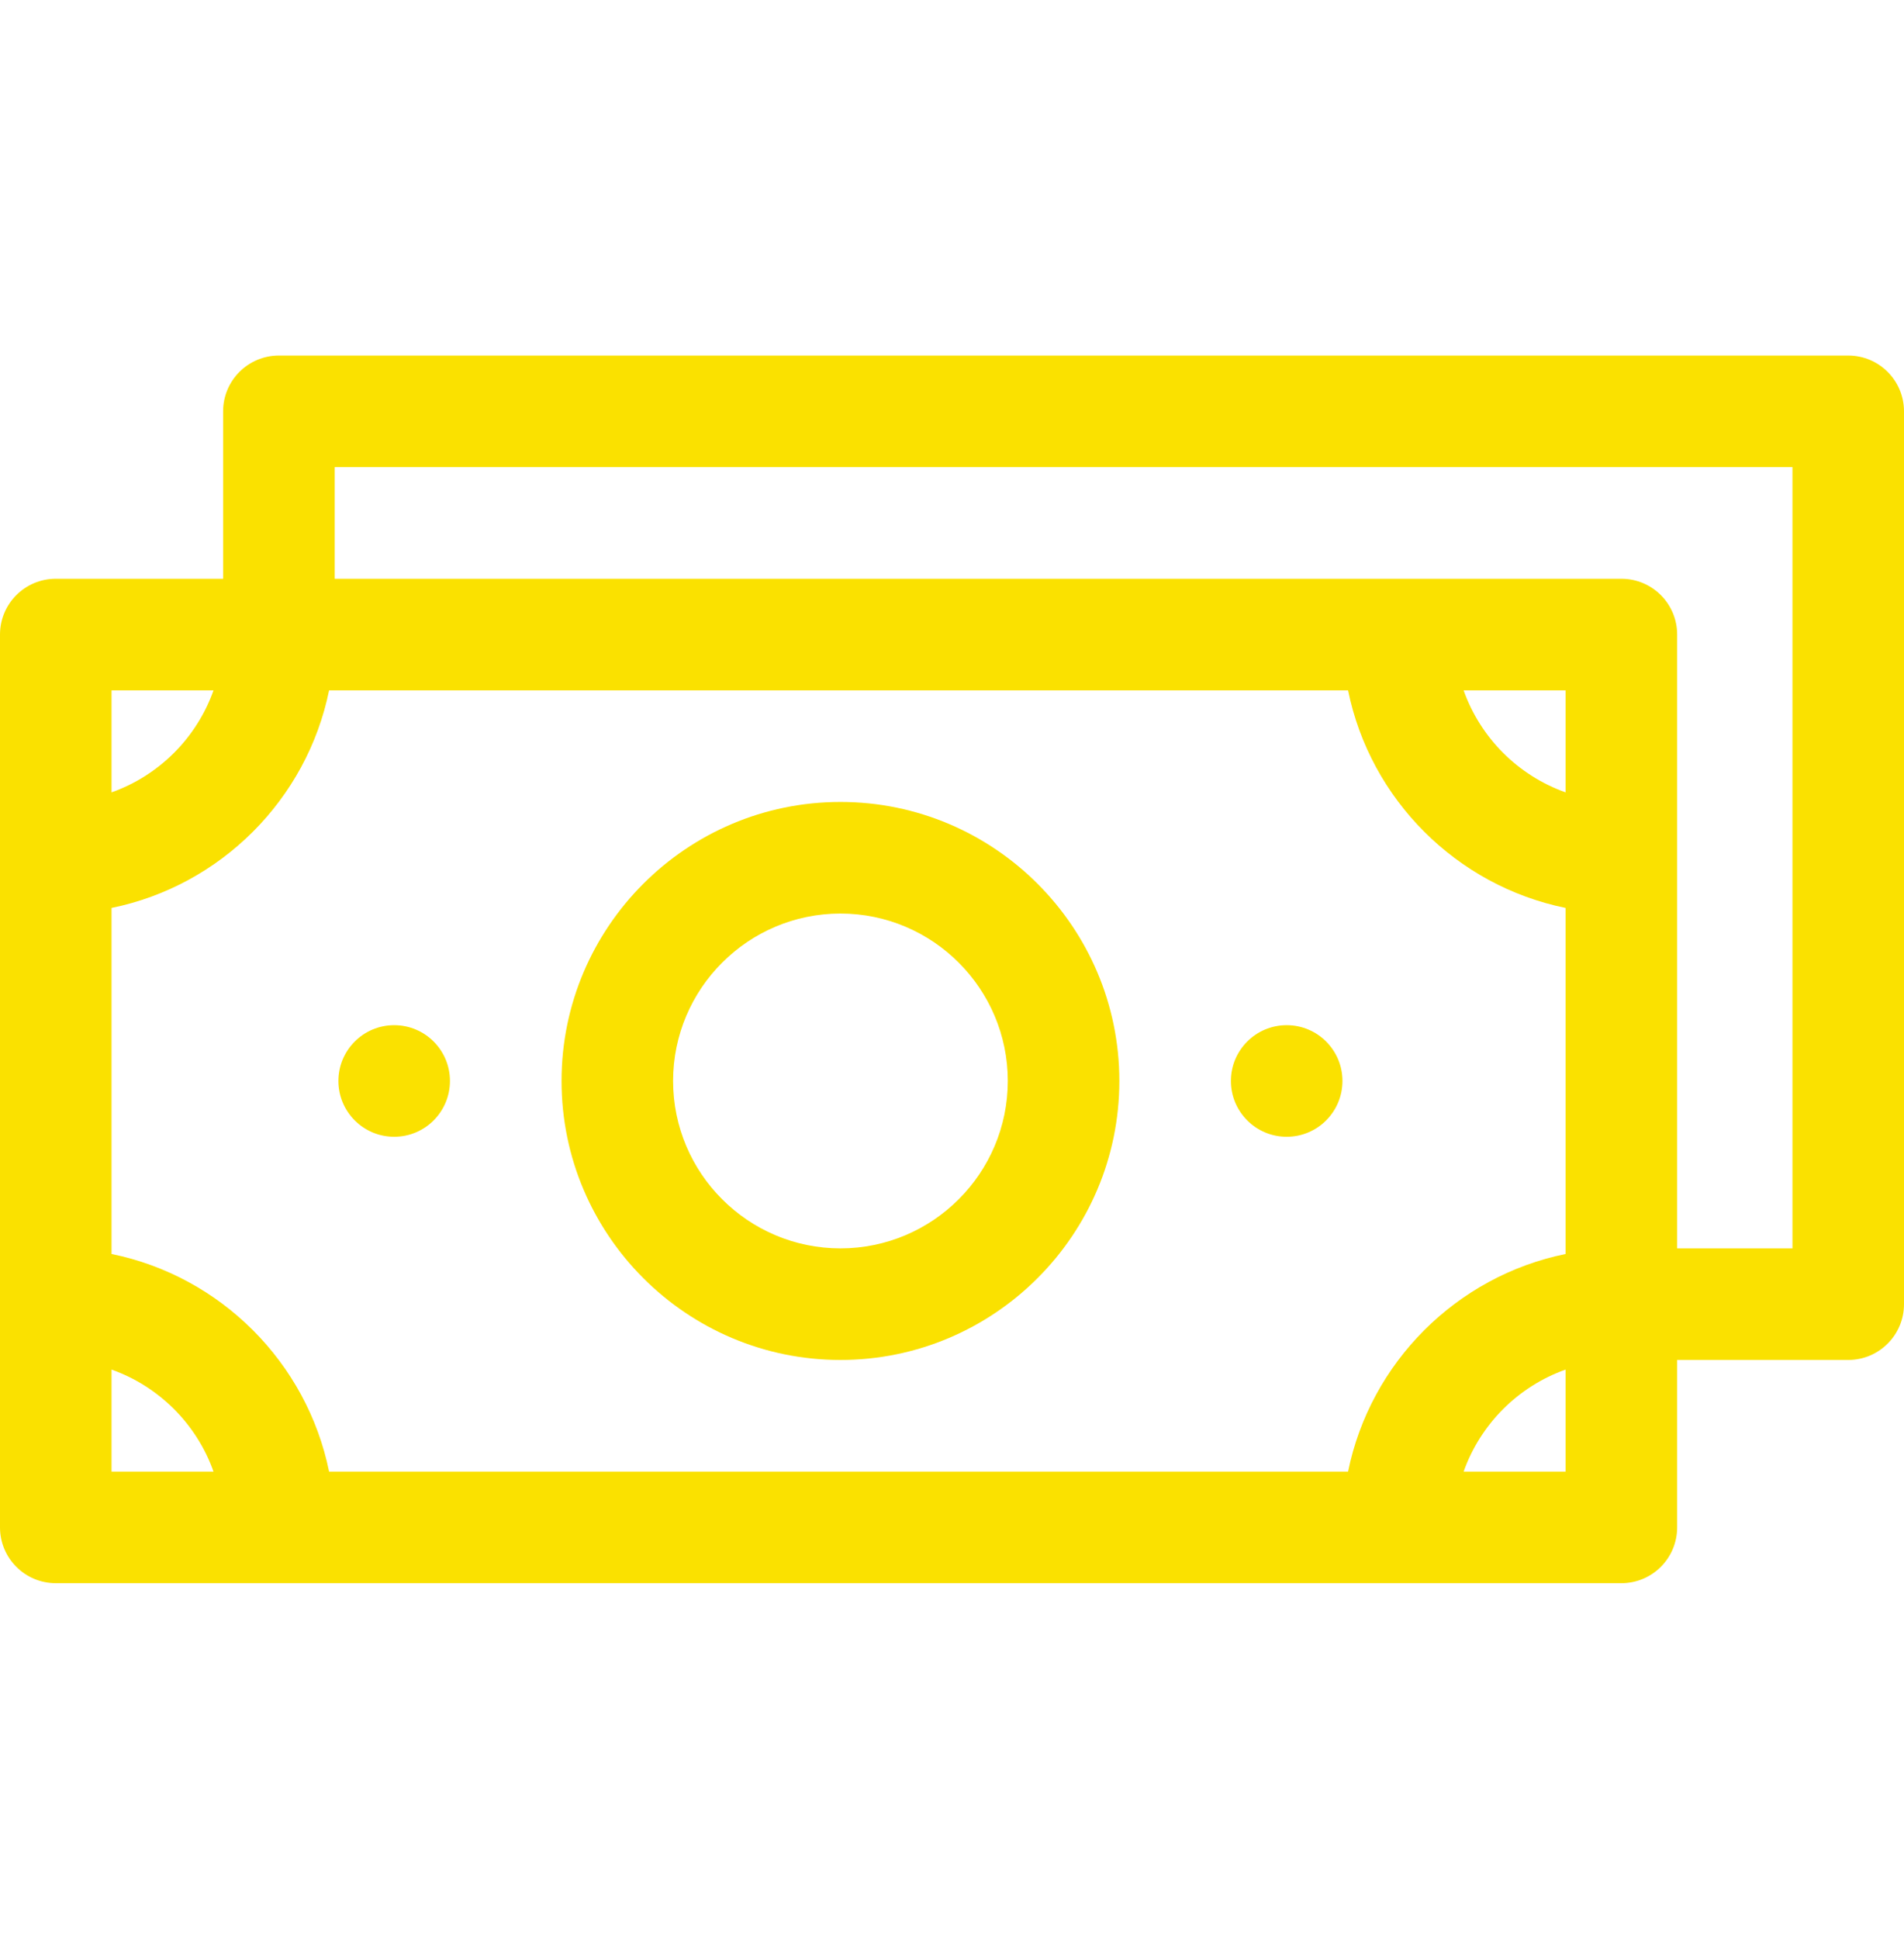 <?xml version="1.0" encoding="UTF-8"?>
<svg xmlns="http://www.w3.org/2000/svg" width="56" height="57" viewBox="0 0 56 57" fill="none">
  <path d="M24.719 39.984C29.242 39.984 32.922 36.304 32.922 31.781C32.922 27.258 29.242 23.578 24.719 23.578C20.195 23.578 16.516 27.258 16.516 31.781C16.516 36.304 20.195 39.984 24.719 39.984ZM24.719 26.859C27.433 26.859 29.641 29.067 29.641 31.781C29.641 34.495 27.433 36.703 24.719 36.703C22.005 36.703 19.797 34.495 19.797 31.781C19.797 29.067 22.005 26.859 24.719 26.859Z" fill="#FAE100"></path>
  <path d="M54.359 10.453H8.203C7.297 10.453 6.562 11.188 6.562 12.094V17.016H1.641C0.735 17.016 0 17.75 0 18.656V44.906C0 45.812 0.735 46.547 1.641 46.547H47.688C48.594 46.547 49.328 45.812 49.328 44.906V39.984H54.359C55.265 39.984 56 39.25 56 38.344V12.094C56 11.188 55.265 10.453 54.359 10.453ZM46.047 23.296C44.651 22.801 43.543 21.693 43.048 20.297H46.047V23.296ZM39.649 20.297C40.303 23.506 42.837 26.04 46.047 26.694V36.868C42.837 37.522 40.304 40.056 39.649 43.266H9.679C9.025 40.056 6.491 37.522 3.281 36.868V26.694C6.491 26.04 9.025 23.506 9.679 20.297H39.649V20.297ZM6.28 20.297C5.785 21.693 4.677 22.801 3.281 23.296V20.297H6.28ZM3.281 40.267C4.677 40.762 5.785 41.87 6.28 43.266H3.281V40.267ZM43.048 43.266C43.543 41.87 44.651 40.762 46.047 40.267V43.266H43.048ZM52.719 36.703H49.328V18.656C49.328 17.75 48.594 17.016 47.688 17.016H9.844V13.734H52.719V36.703Z" fill="#FAE100"></path>
  <path d="M37.844 33.422C38.75 33.422 39.484 32.687 39.484 31.781C39.484 30.875 38.75 30.141 37.844 30.141C36.938 30.141 36.203 30.875 36.203 31.781C36.203 32.687 36.938 33.422 37.844 33.422Z" fill="#FAE100"></path>
  <path d="M11.594 33.422C12.5 33.422 13.234 32.687 13.234 31.781C13.234 30.875 12.5 30.141 11.594 30.141C10.688 30.141 9.953 30.875 9.953 31.781C9.953 32.687 10.688 33.422 11.594 33.422Z" fill="#FAE100"></path>
</svg>
